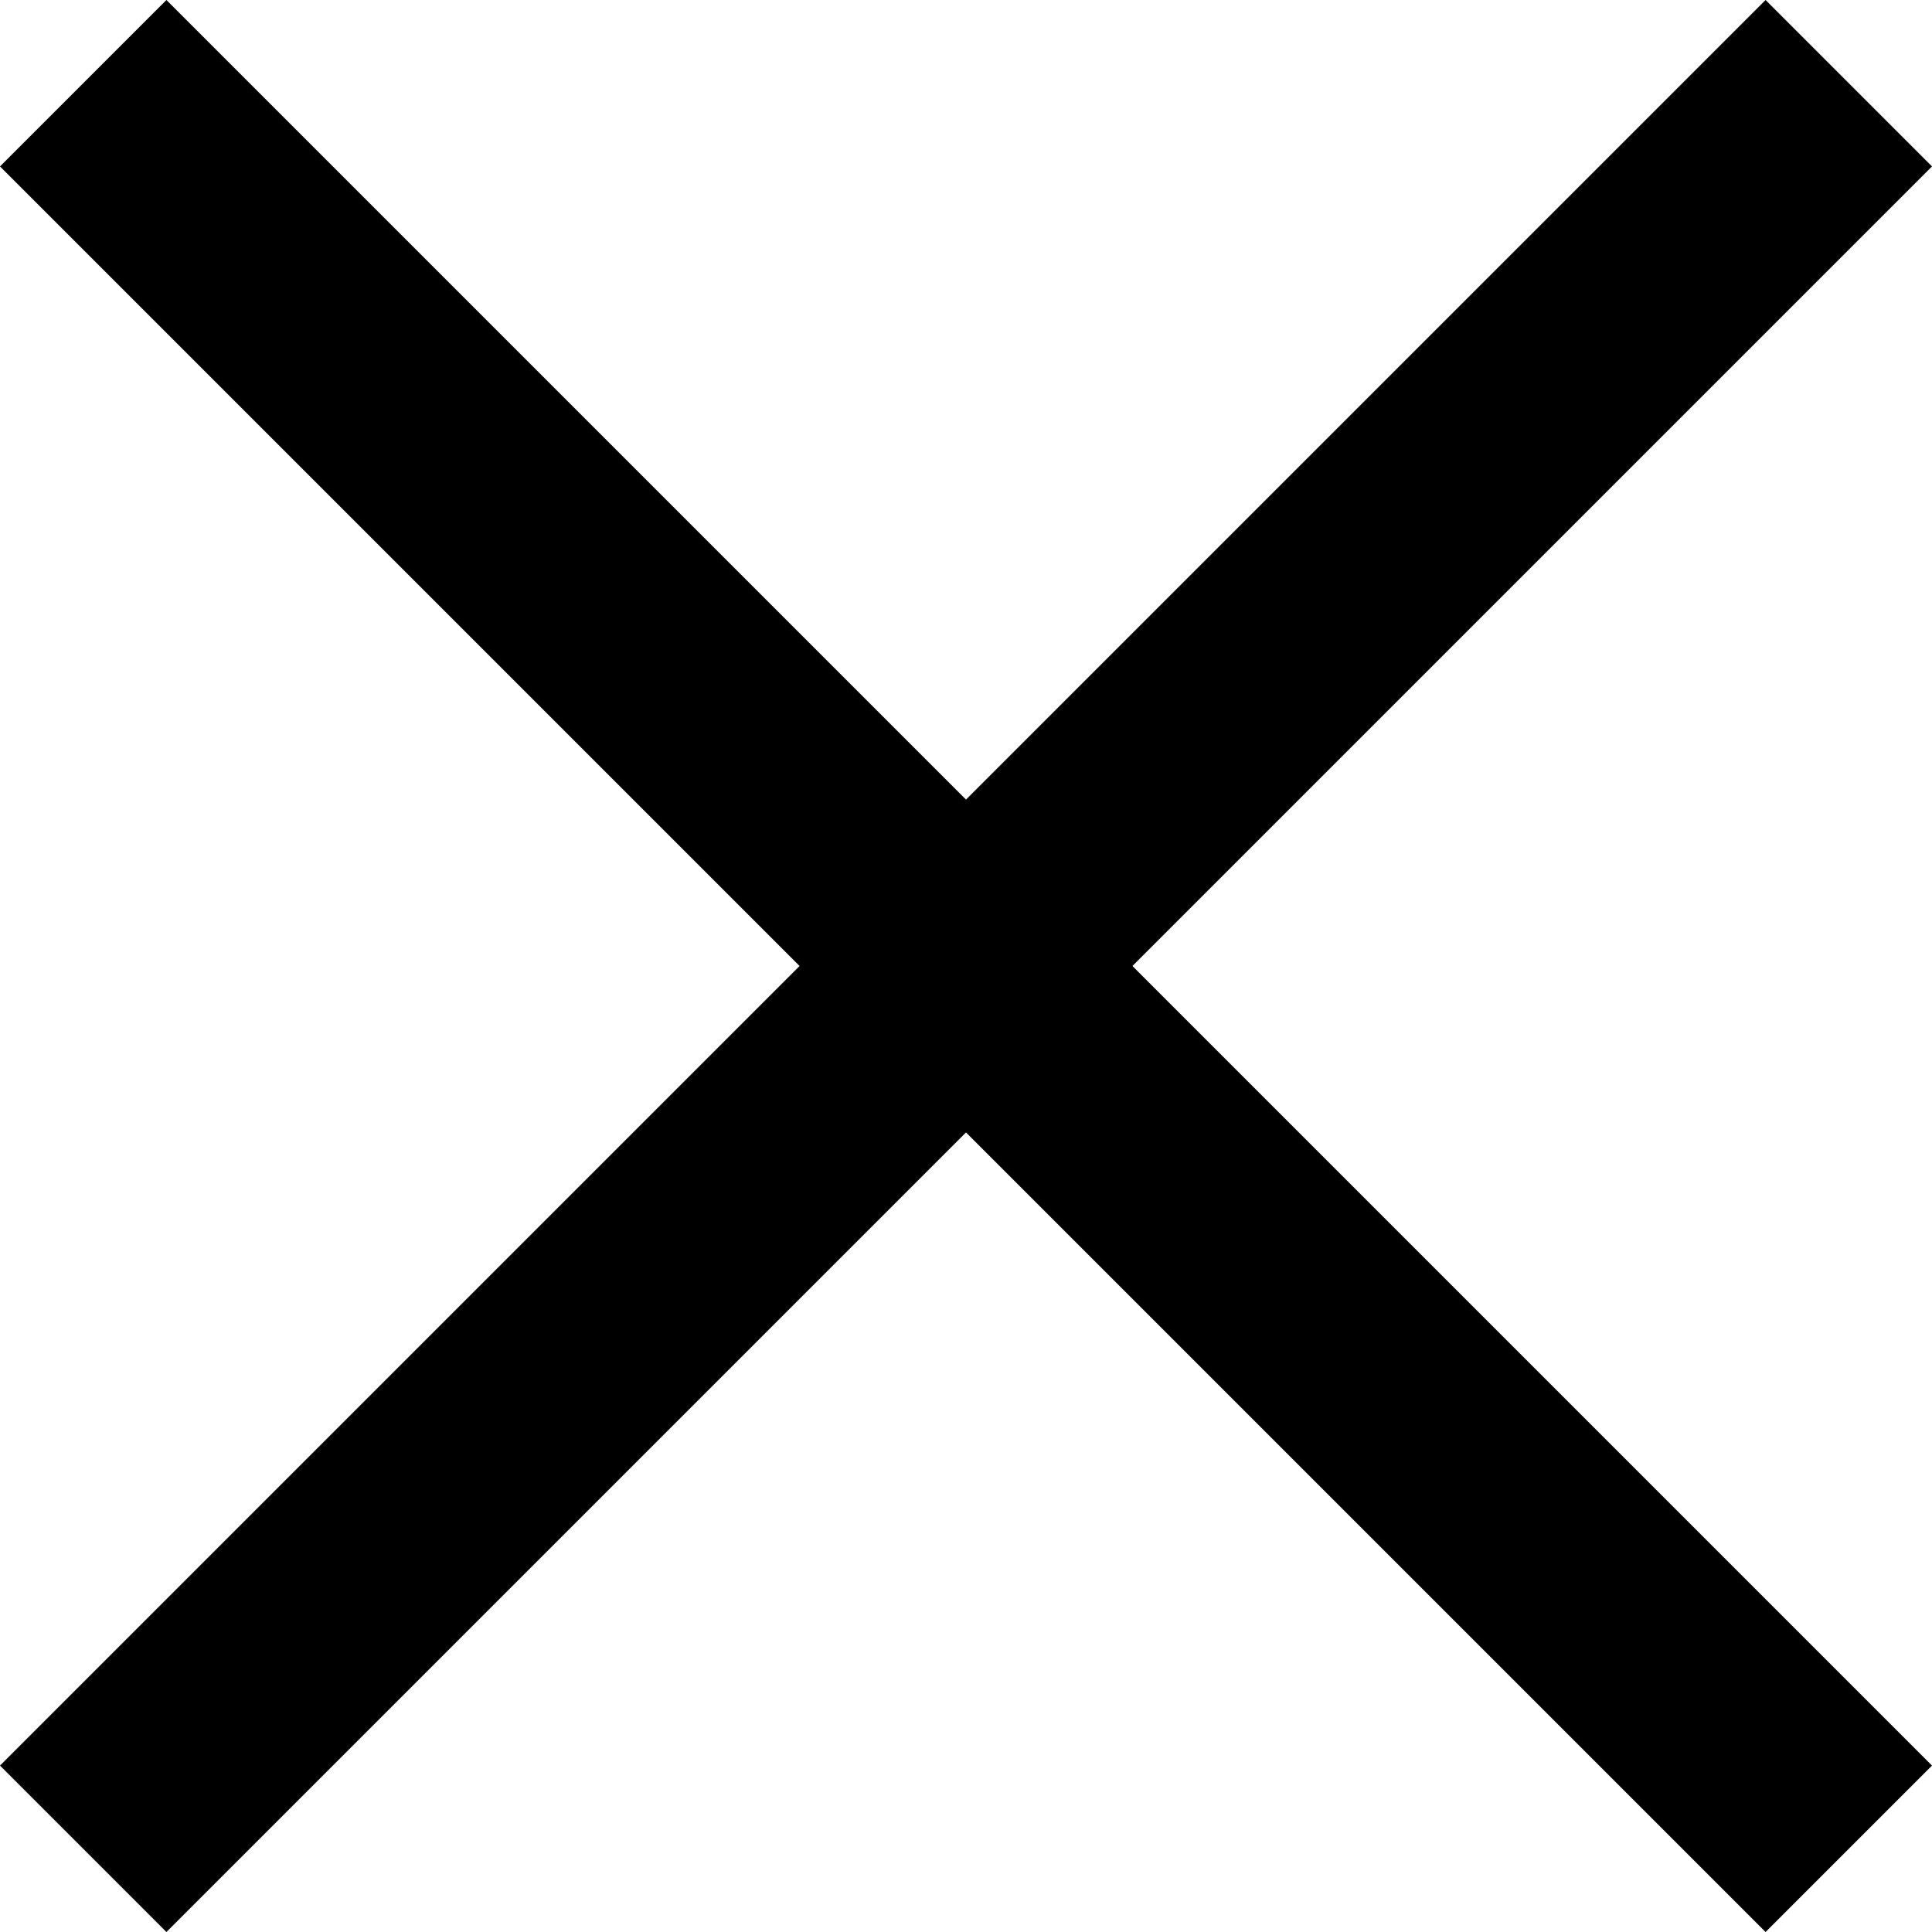 <svg xmlns="http://www.w3.org/2000/svg" width="32.828" height="32.829" viewBox="0 0 32.828 32.829"><g transform="translate(1.414 1.414)"><path d="M28.586,31.414l-30-30L1.414-1.414l30,30Z"/><path d="M1.414,31.414l-2.828-2.828,30-30,2.828,2.828Z"/></g></svg>